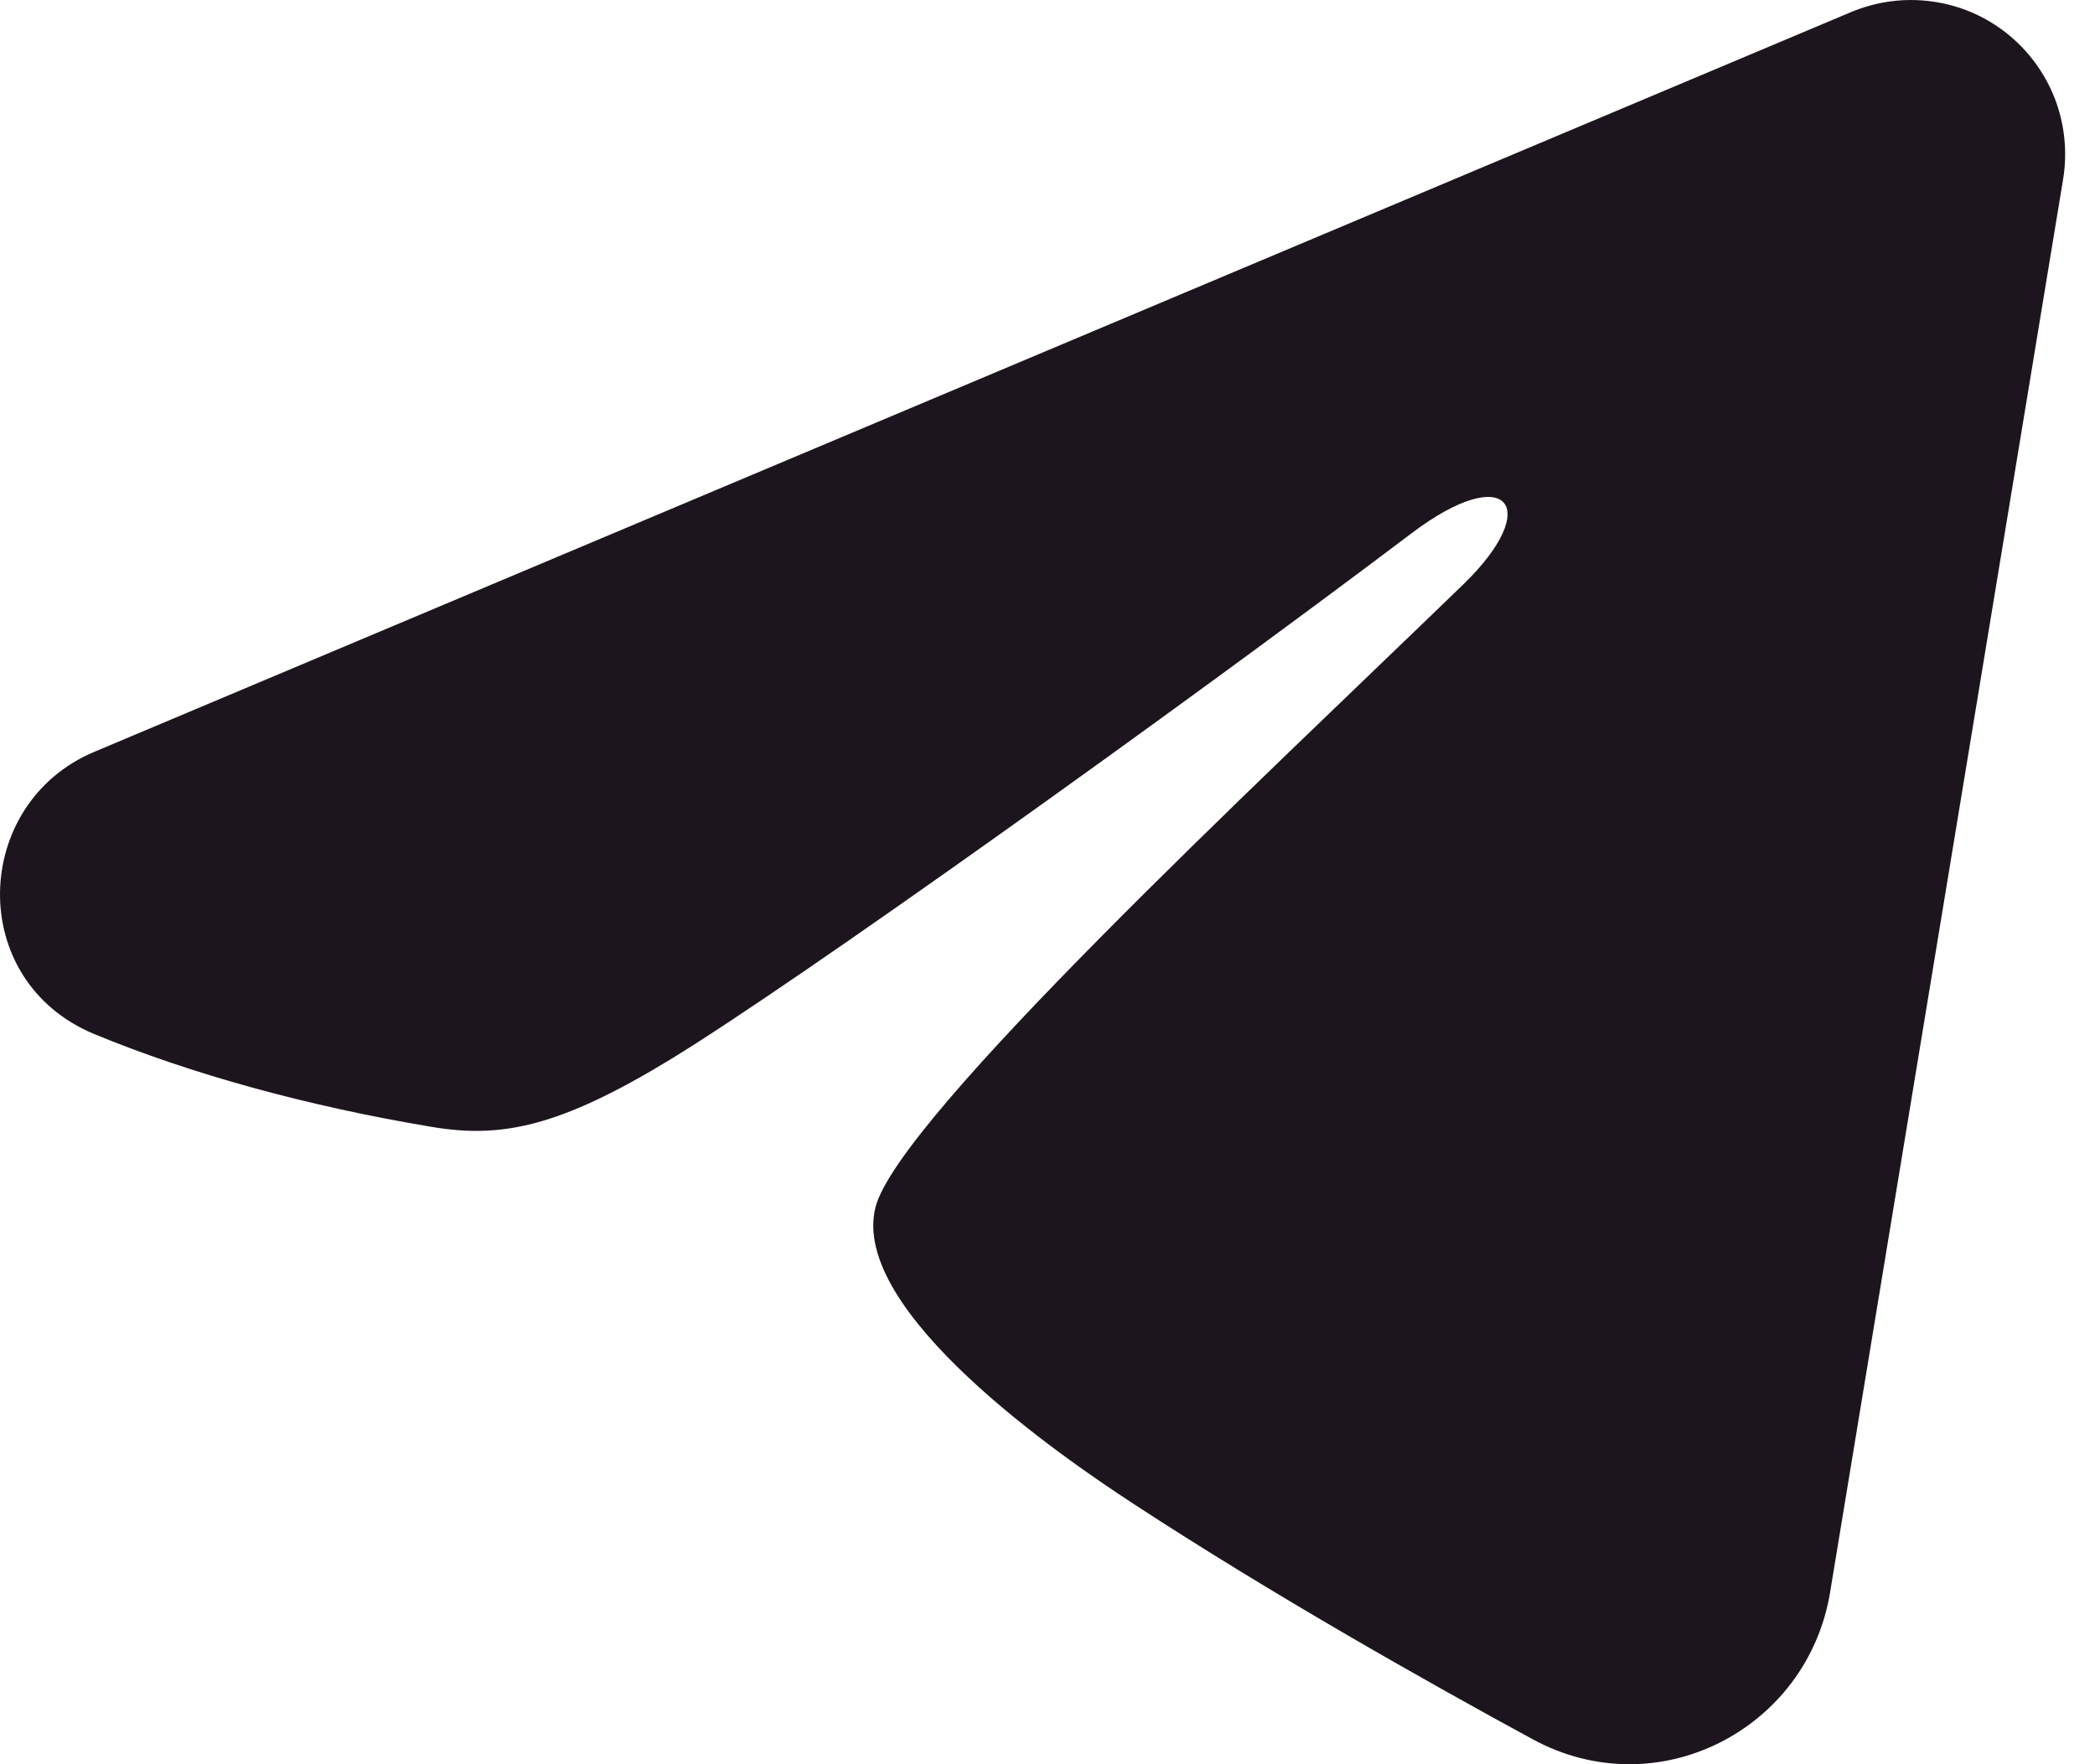 <?xml version="1.0" encoding="UTF-8"?> <svg xmlns="http://www.w3.org/2000/svg" width="19" height="16" viewBox="0 0 19 16" fill="none"><path fill-rule="evenodd" clip-rule="evenodd" d="M16.789 0.109C17.02 0.013 17.271 -0.021 17.519 0.013C17.767 0.046 18.001 0.145 18.197 0.3C18.393 0.455 18.544 0.659 18.635 0.892C18.725 1.125 18.751 1.378 18.711 1.625L16.597 14.444C16.392 15.681 15.035 16.39 13.901 15.774C12.953 15.259 11.544 14.465 10.276 13.636C9.643 13.222 7.702 11.894 7.94 10.949C8.145 10.141 11.407 7.105 13.271 5.3C14.002 4.591 13.668 4.182 12.805 4.834C10.659 6.454 7.215 8.916 6.077 9.61C5.072 10.221 4.548 10.325 3.922 10.221C2.78 10.031 1.72 9.736 0.855 9.378C-0.313 8.893 -0.256 7.287 0.854 6.819L16.789 0.109Z" fill="#1D151D"></path></svg> 
